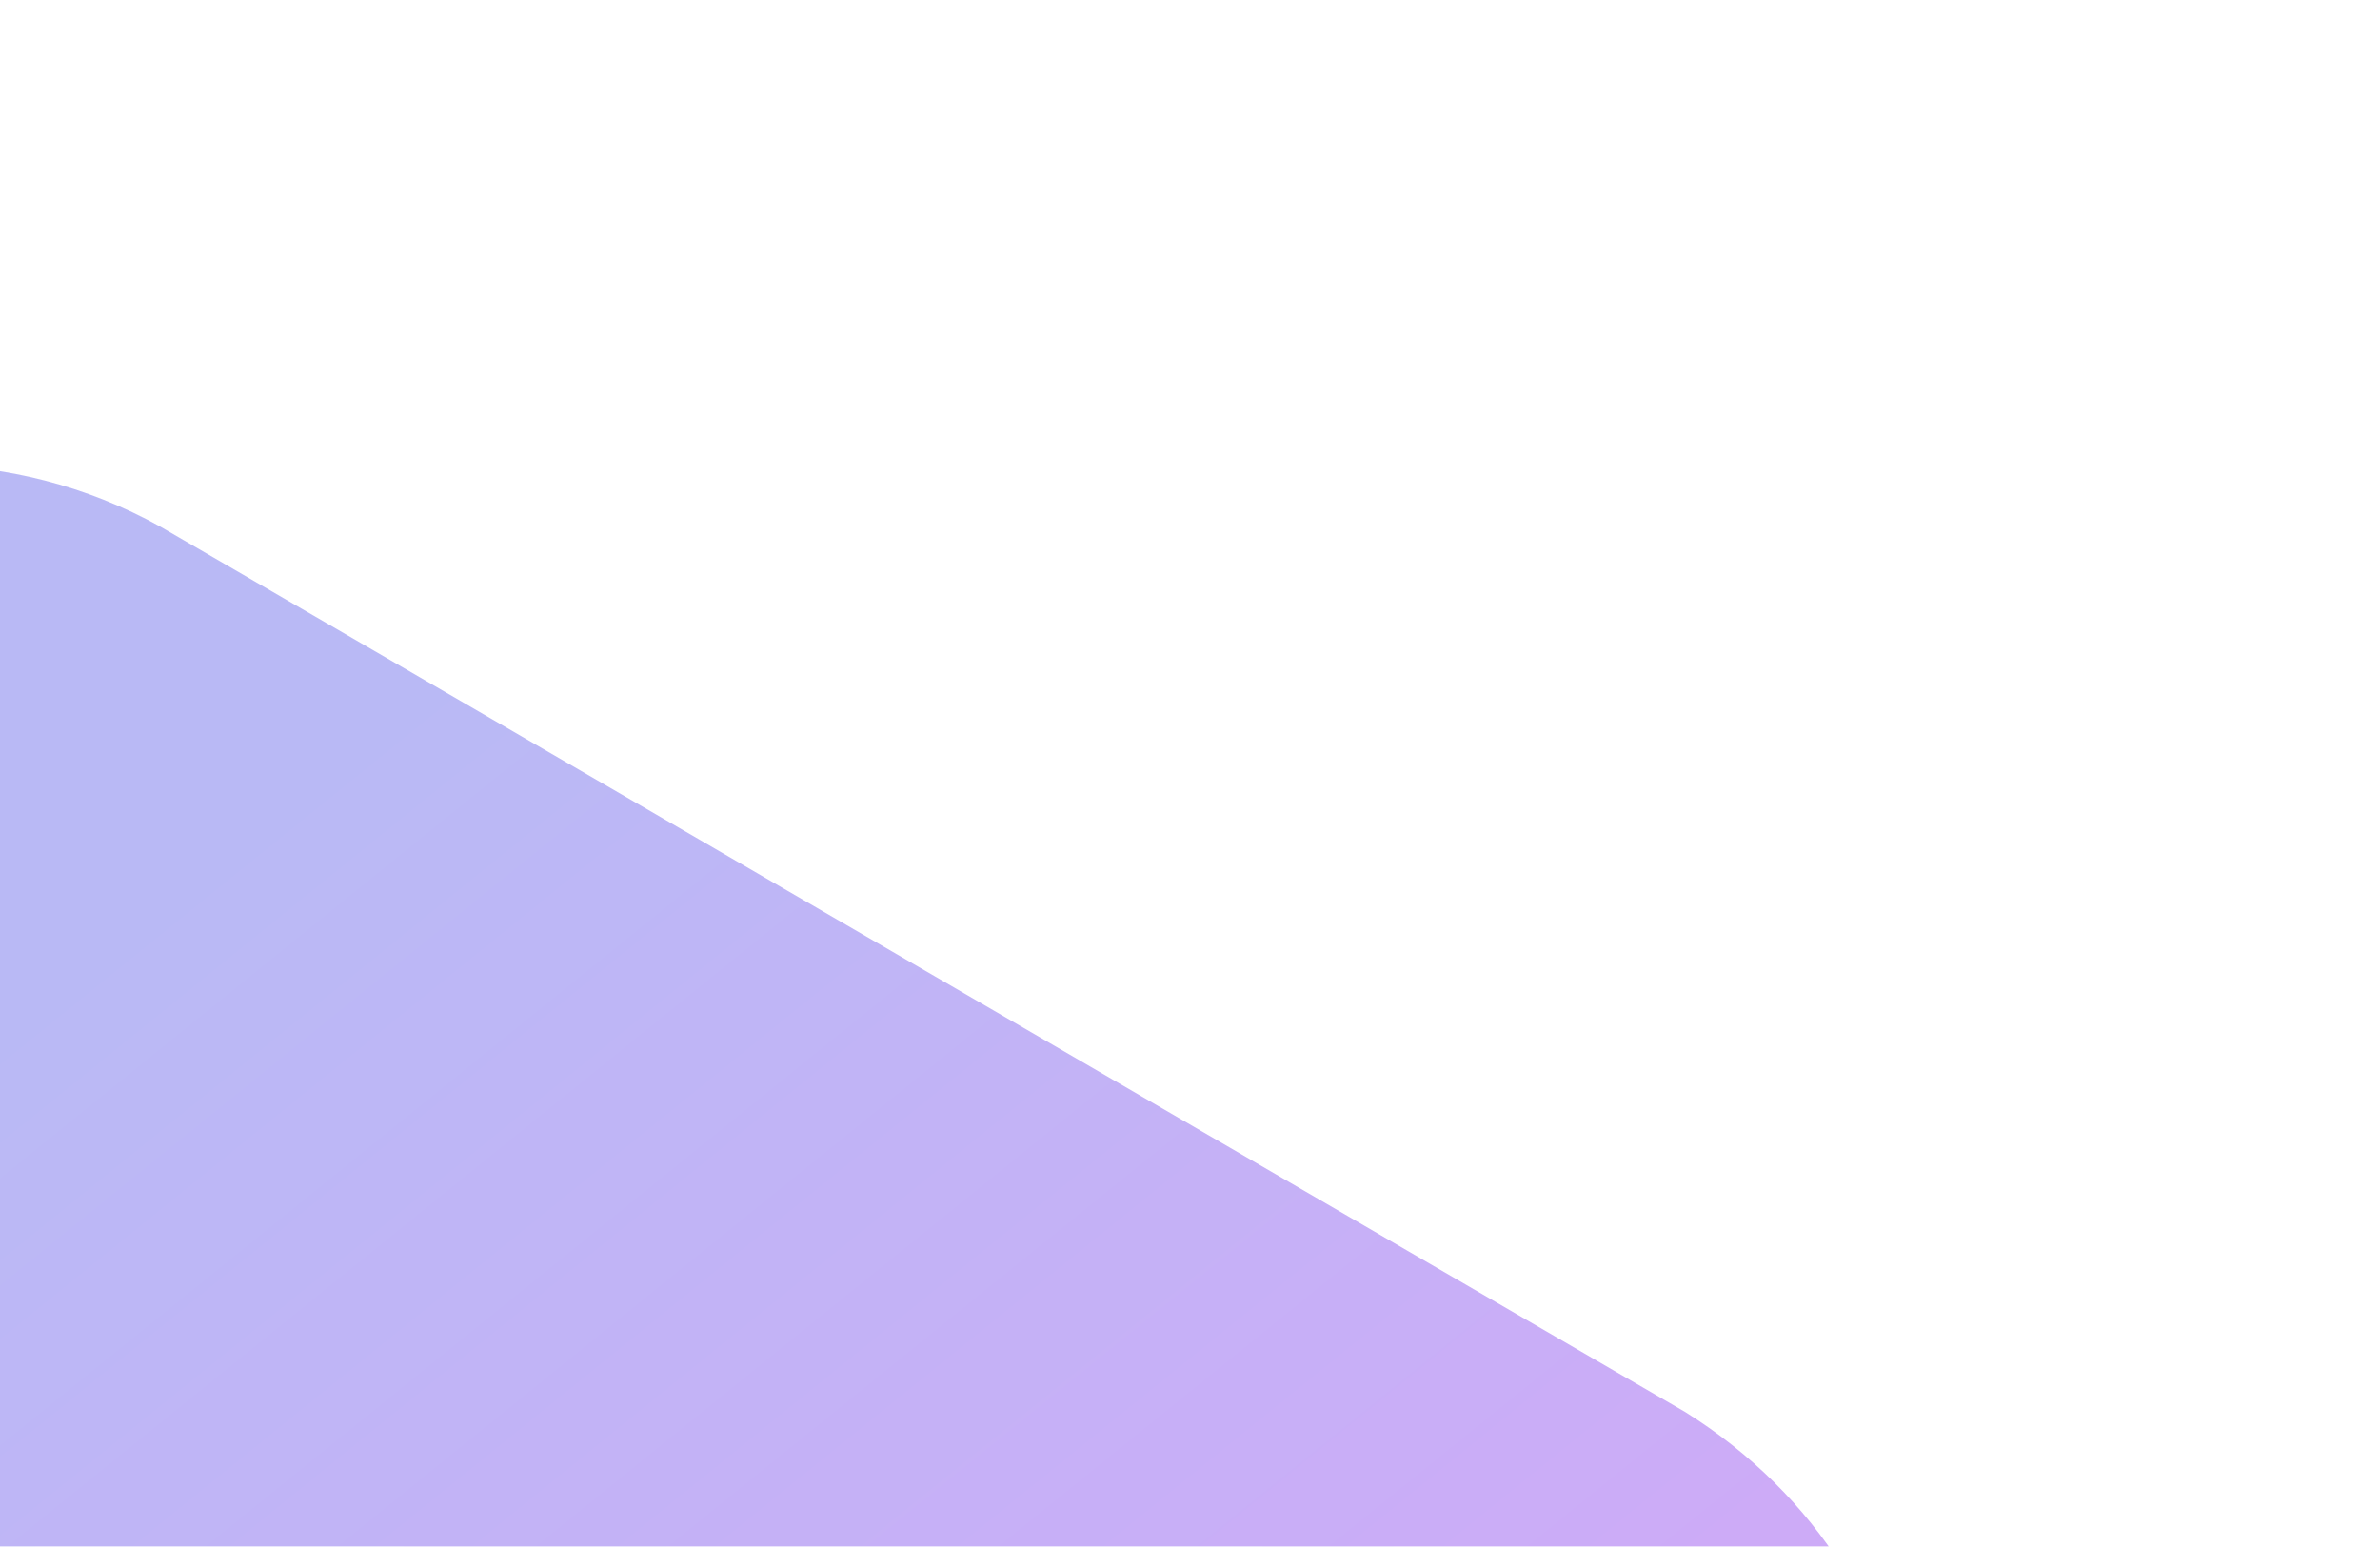 <svg width="614" height="399" viewBox="0 0 614 399" fill="none" xmlns="http://www.w3.org/2000/svg">
<g opacity="0.4" filter="url(#filter0_f_814_1150)">
<path fill-rule="evenodd" clip-rule="evenodd" d="M434.755 364.277L41.373 135.862C3.304 114.713 -43.224 114.713 -77.064 135.862L-474.674 364.277C-486.818 372.951 -497.539 383.76 -506.254 396.119C-523.182 416.598 -534 442.412 -534 470.028V926.859C-534 969.158 -508.621 1007.23 -474.782 1028.38L-77.171 1256.79C-60.938 1266.94 -41.785 1272.22 -22.047 1272.63V1273.71C-8.193 1273.71 4.598 1271.58 16.325 1267.33C24.882 1264.75 33.261 1261.24 41.266 1256.79L422.342 1035.52L434.784 1028.37C435.144 1028.15 435.504 1027.92 435.862 1027.69C469.044 1008.76 489.088 976.841 493.114 940.567C493.699 936.059 494.002 931.483 494.002 926.857V470.027C494.002 466.764 493.851 463.526 493.557 460.319C493.711 459.324 493.85 458.329 493.974 457.334C489.744 419.265 468.595 385.426 434.755 364.277Z" fill="url(#paint0_linear_814_1150)"/>
</g>
<defs>
<filter id="filter0_f_814_1150" x="-654" y="0" width="1268" height="1393.71" filterUnits="userSpaceOnUse" color-interpolation-filters="sRGB">
<feFlood flood-opacity="0" result="BackgroundImageFix"/>
<feBlend mode="normal" in="SourceGraphic" in2="BackgroundImageFix" result="shape"/>
<feGaussianBlur stdDeviation="60" result="effect1_foregroundBlur_814_1150"/>
</filter>
<linearGradient id="paint0_linear_814_1150" x1="-300.5" y1="512.5" x2="184.5" y2="1112.5" gradientUnits="userSpaceOnUse">
<stop stop-color="#5151E7"/>
<stop offset="1" stop-color="#B309EF"/>
</linearGradient>
</defs>
</svg>
